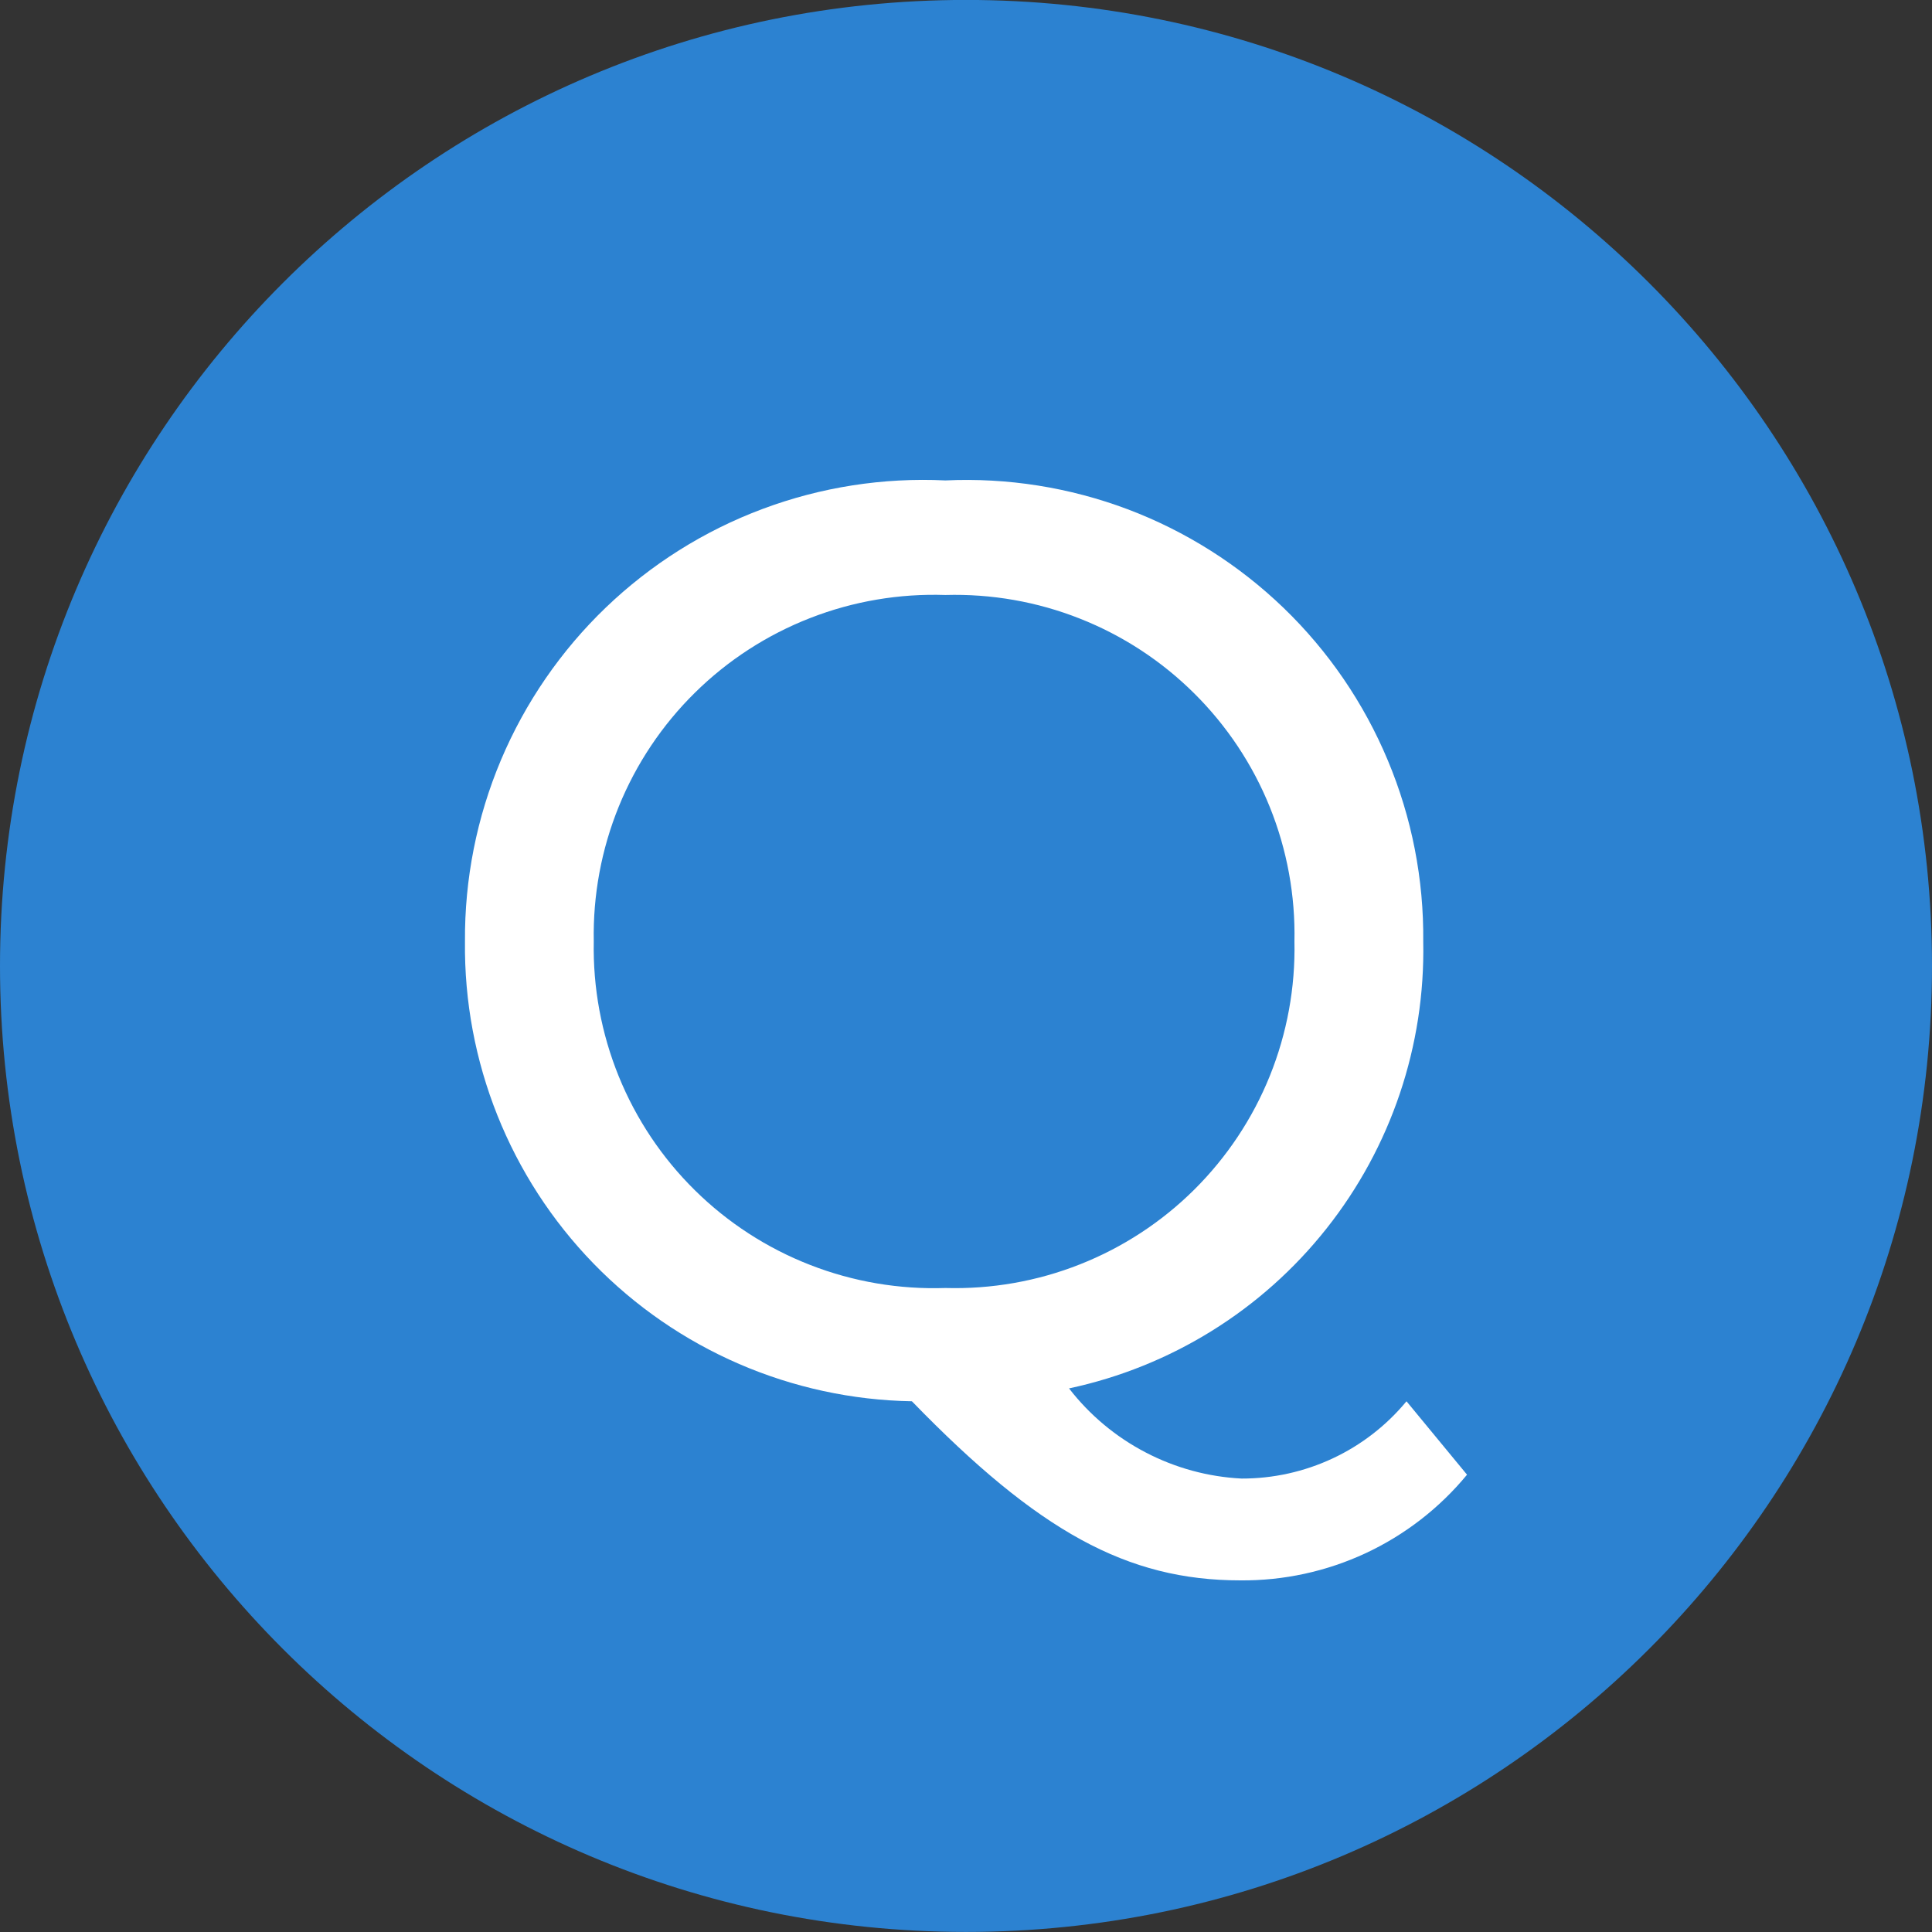 <svg width="30" height="30" viewBox="0 0 30 30" fill="none" xmlns="http://www.w3.org/2000/svg">
<rect x="0" y="0" width="30" height="30" fill="#333333" stroke="none"/>
<g clip-path="url(#clip0_4046_1600)">
<path d="M15 29.999C23.284 29.999 30 23.283 30 14.999C30 6.715 23.284 -0.001 15 -0.001C6.716 -0.001 0 6.715 0 14.999C0 23.283 6.716 29.999 15 29.999Z" fill="#2C82D1"/>
<path d="M21.84 21.759C21.528 22.136 21.137 22.439 20.694 22.646C20.252 22.853 19.769 22.96 19.28 22.959C18.759 22.933 18.25 22.794 17.787 22.552C17.325 22.311 16.919 21.972 16.6 21.559C18.18 21.222 19.594 20.345 20.597 19.078C21.601 17.812 22.132 16.235 22.1 14.62C22.11 13.654 21.923 12.697 21.55 11.807C21.178 10.916 20.627 10.111 19.933 9.441C19.238 8.771 18.414 8.249 17.511 7.908C16.607 7.568 15.644 7.415 14.68 7.46C13.713 7.413 12.747 7.564 11.841 7.903C10.934 8.242 10.107 8.763 9.408 9.433C8.71 10.103 8.156 10.909 7.779 11.801C7.403 12.693 7.213 13.652 7.22 14.62C7.199 16.485 7.917 18.283 9.217 19.621C10.518 20.959 12.295 21.727 14.16 21.759C16.12 23.779 17.5 24.54 19.26 24.54C19.932 24.546 20.596 24.402 21.206 24.118C21.814 23.834 22.352 23.418 22.78 22.899L21.84 21.759ZM9.22 14.62C9.206 13.902 9.338 13.19 9.608 12.525C9.878 11.861 10.281 11.258 10.792 10.755C11.303 10.251 11.912 9.857 12.58 9.597C13.248 9.336 13.963 9.215 14.68 9.239C15.394 9.219 16.105 9.343 16.769 9.606C17.433 9.868 18.037 10.263 18.544 10.767C19.051 11.27 19.451 11.871 19.718 12.533C19.985 13.195 20.115 13.905 20.1 14.62C20.115 15.334 19.985 16.044 19.718 16.706C19.451 17.368 19.051 17.969 18.544 18.473C18.037 18.976 17.433 19.371 16.769 19.633C16.105 19.896 15.394 20.02 14.68 20C13.963 20.024 13.248 19.903 12.58 19.642C11.912 19.382 11.303 18.988 10.792 18.484C10.281 17.981 9.878 17.378 9.608 16.714C9.338 16.049 9.206 15.337 9.22 14.62Z" fill="white"/>
</g>
<defs>
<clipPath id="clip0_4046_1600">
<rect width="30" height="30" fill="white" transform="translate(0 -0.001)"/>
</clipPath>
</defs>
</svg>
